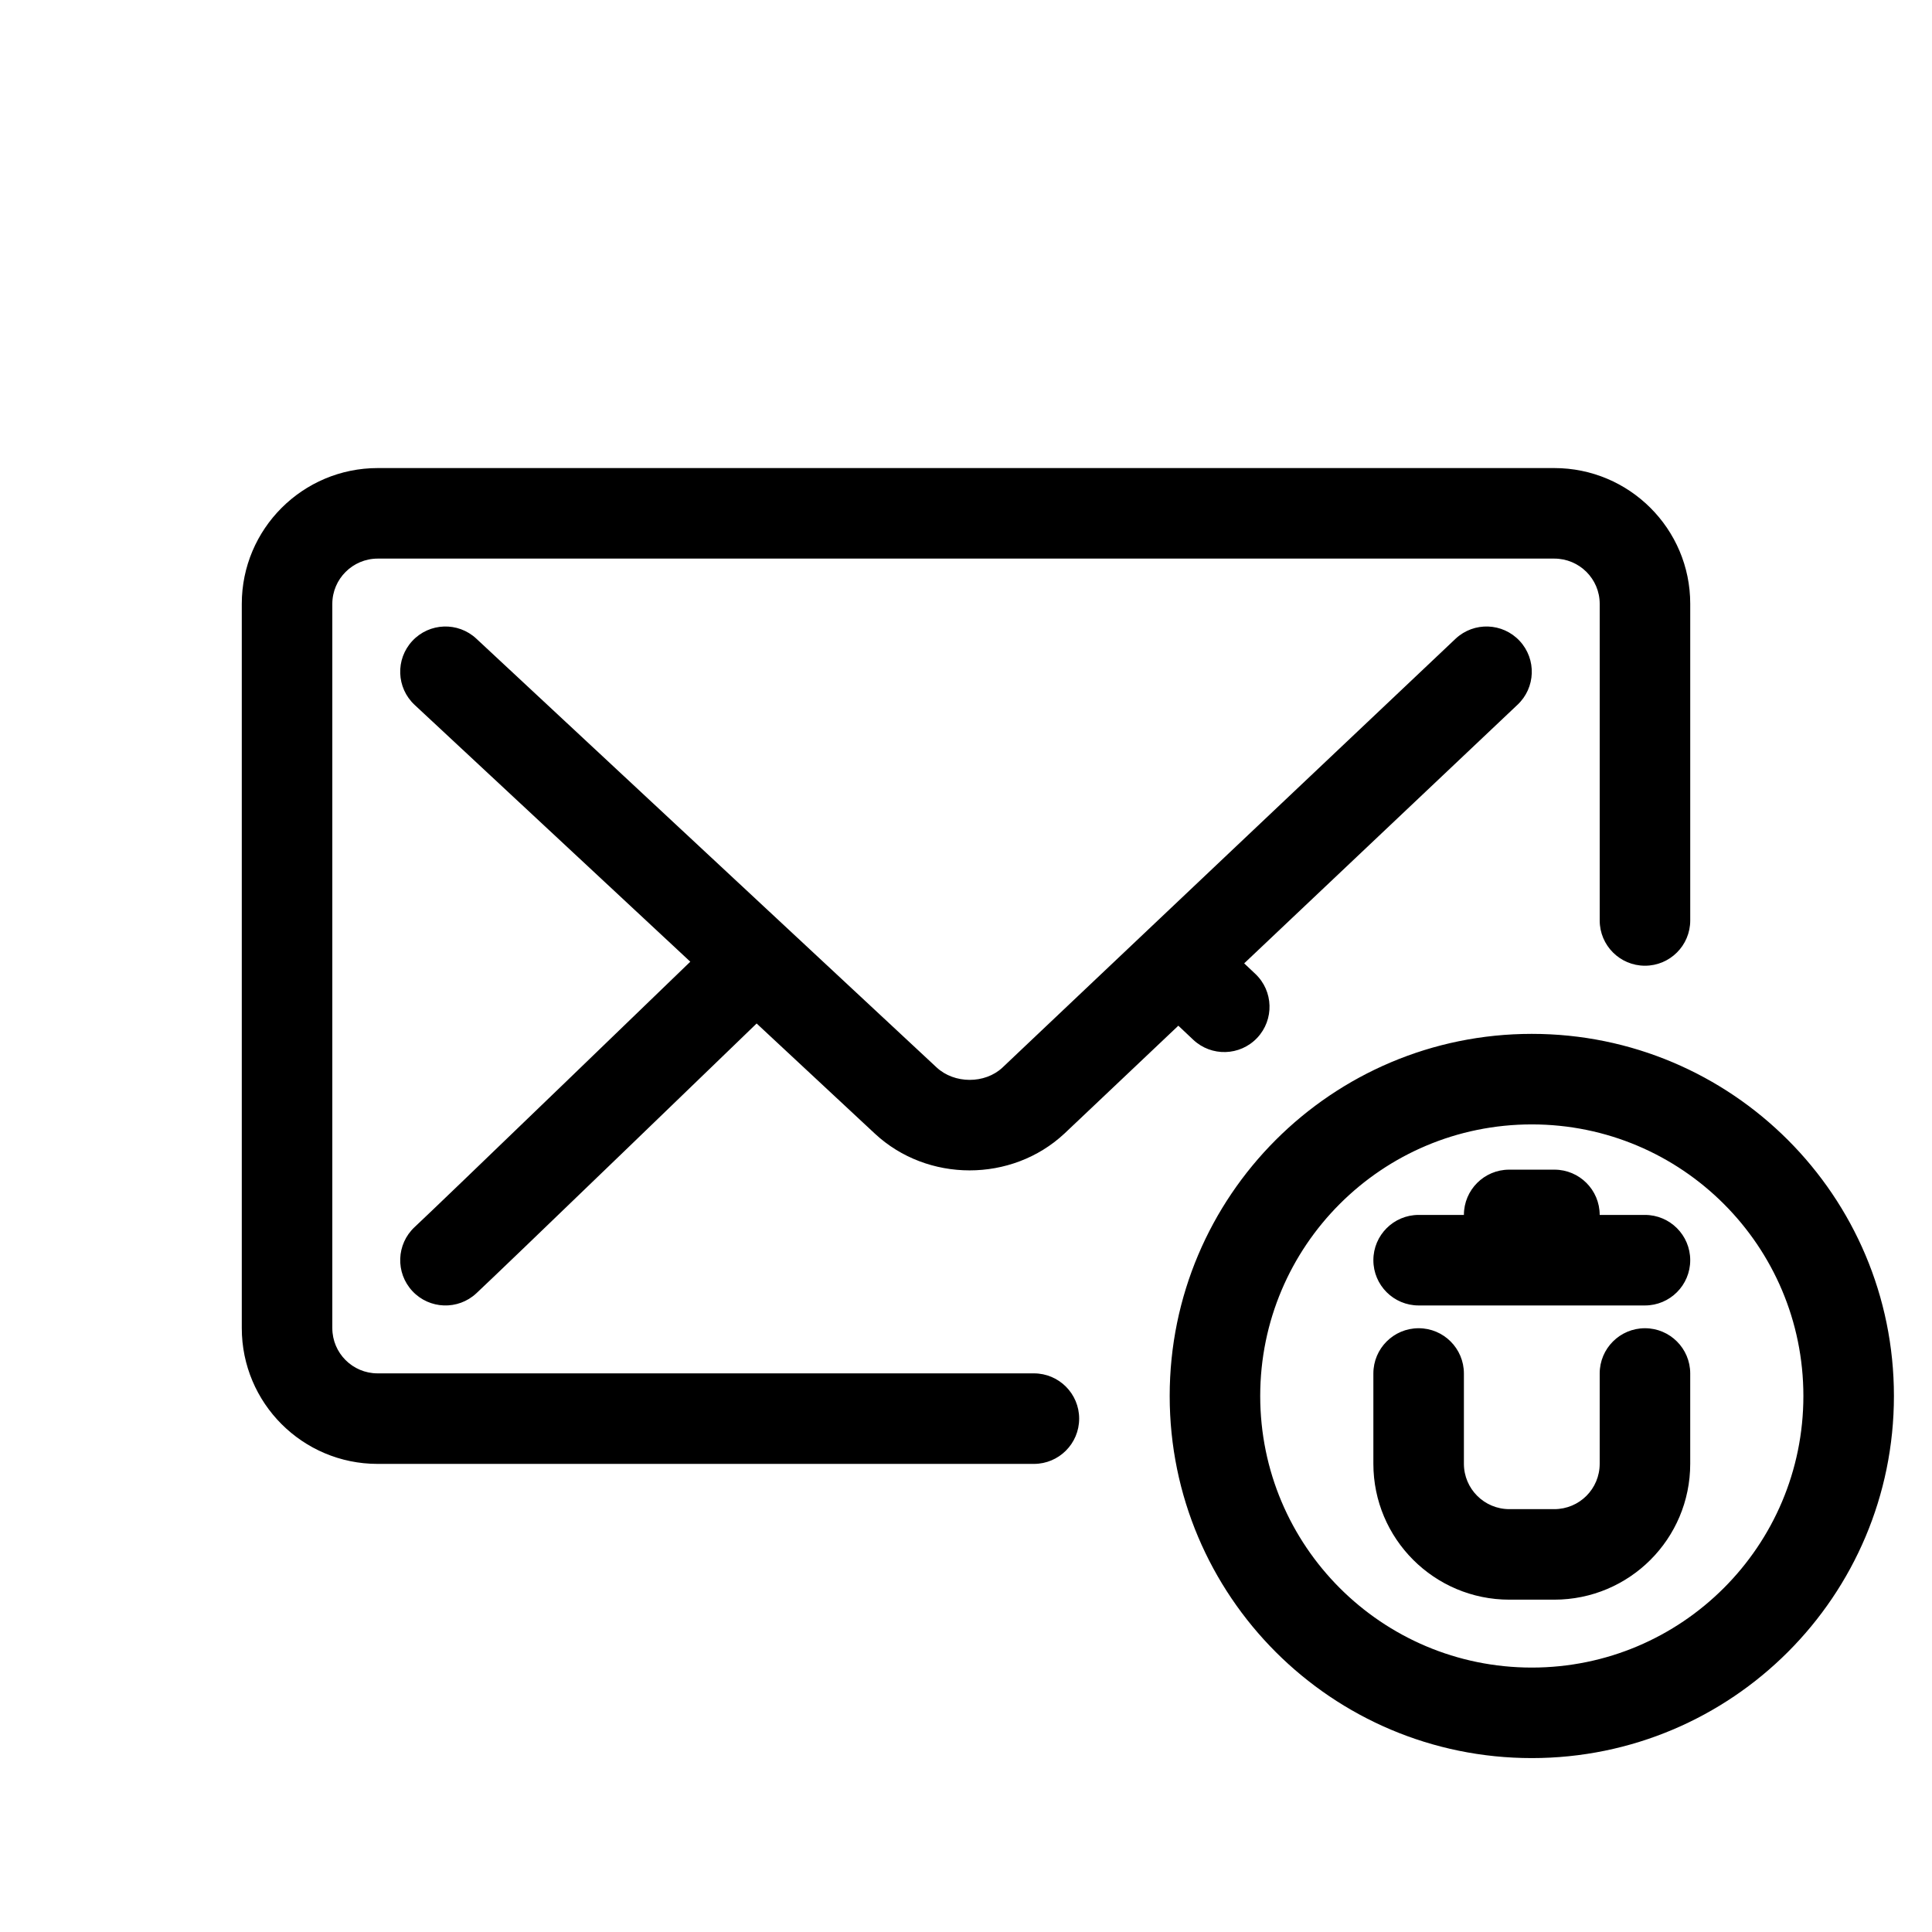 <?xml version="1.0" encoding="UTF-8"?>
<!-- Uploaded to: ICON Repo, www.svgrepo.com, Generator: ICON Repo Mixer Tools -->
<svg fill="#000000" width="800px" height="800px" version="1.1" viewBox="144 144 512 512" xmlns="http://www.w3.org/2000/svg">
 <path d="m473.72 399.3c4.231-4.004 8.402-7.953 12.48-11.812 35.754-33.844 58.094-54.984 59.922-56.688 4.848-4.516 5.117-12.105 0.602-16.953-4.516-4.848-12.105-5.117-16.953-0.602-1.906 1.777-24.008 22.688-60.035 56.793-13.172 12.469-27.25 25.797-41.328 39.125-7.977 7.555-7.977 7.555-13.605 12.883-4.223 4-4.223 4-5.16 4.891-4.66 4.336-12.723 4.332-17.445-0.07l-121.97-113.62c-4.848-4.516-12.438-4.246-16.953 0.602-4.516 4.848-4.246 12.438 0.602 16.953l73.059 68.059c-1.586 1.527-3.242 3.129-4.965 4.793-9.539 9.211-19.082 18.426-27.996 27.023-22.195 21.406-36.805 35.441-40.098 38.512-4.848 4.516-5.117 12.105-0.602 16.953 4.516 4.848 12.105 5.117 16.953 0.602 3.457-3.219 17.98-17.18 40.27-38.672 9.051-8.73 18.598-17.945 28.141-27.16 2.055-1.984 4.019-3.883 5.875-5.676l31.332 29.188c13.93 12.977 36.27 12.996 50.219 0 1.012-0.953 1.012-0.953 5.234-4.953 5.629-5.332 5.629-5.332 13.605-12.883 3.797-3.594 7.59-7.188 11.367-10.766l3.938 3.715c4.82 4.547 12.41 4.328 16.957-0.492 4.547-4.816 4.328-12.41-0.492-16.957zm118.21-95.289c0-19.867-16.145-35.969-36.027-35.969h-311.8c-19.883 0-36.027 16.133-36.027 35.988v191.93c0 19.875 16.117 35.988 35.988 35.988h173.93c6.625 0 11.996-5.371 11.996-11.996s-5.371-11.996-11.996-11.996h-173.93c-6.621 0-11.996-5.371-11.996-11.996v-191.93c0-6.602 5.398-11.996 12.035-11.996h311.8c6.648 0 12.035 5.375 12.035 11.977v83.918c0 6.625 5.371 11.996 11.996 11.996s11.996-5.371 11.996-11.996zm53.98 209.94c0-53-42.965-95.965-95.965-95.965s-95.965 42.965-95.965 95.965c0 52.996 42.965 95.961 95.965 95.961s95.965-42.965 95.965-95.961zm-167.94 0c0-39.75 32.223-71.973 71.973-71.973s71.973 32.223 71.973 71.973c0 39.746-32.223 71.973-71.973 71.973s-71.973-32.227-71.973-71.973zm89.965-47.984h11.996c6.625 0 11.996 5.371 11.996 11.996s-5.371 11.996-11.996 11.996h-59.977c-6.625 0-11.996-5.371-11.996-11.996s5.371-11.996 11.996-11.996h11.996c0-6.625 5.371-11.996 11.996-11.996h11.996c6.625 0 11.992 5.371 11.992 11.996zm0 65.938c0 6.664-5.367 12.035-12.051 12.035h-11.879c-6.66 0-12.055-5.391-12.055-12.035v-23.914c0-6.625-5.371-11.996-11.996-11.996s-11.996 5.371-11.996 11.996v23.914c0 19.898 16.141 36.023 36.047 36.023h11.879c19.938 0 36.043-16.113 36.043-36.023v-23.914c0-6.625-5.371-11.996-11.996-11.996s-11.996 5.371-11.996 11.996z" fill-rule="evenodd"/>
</svg>